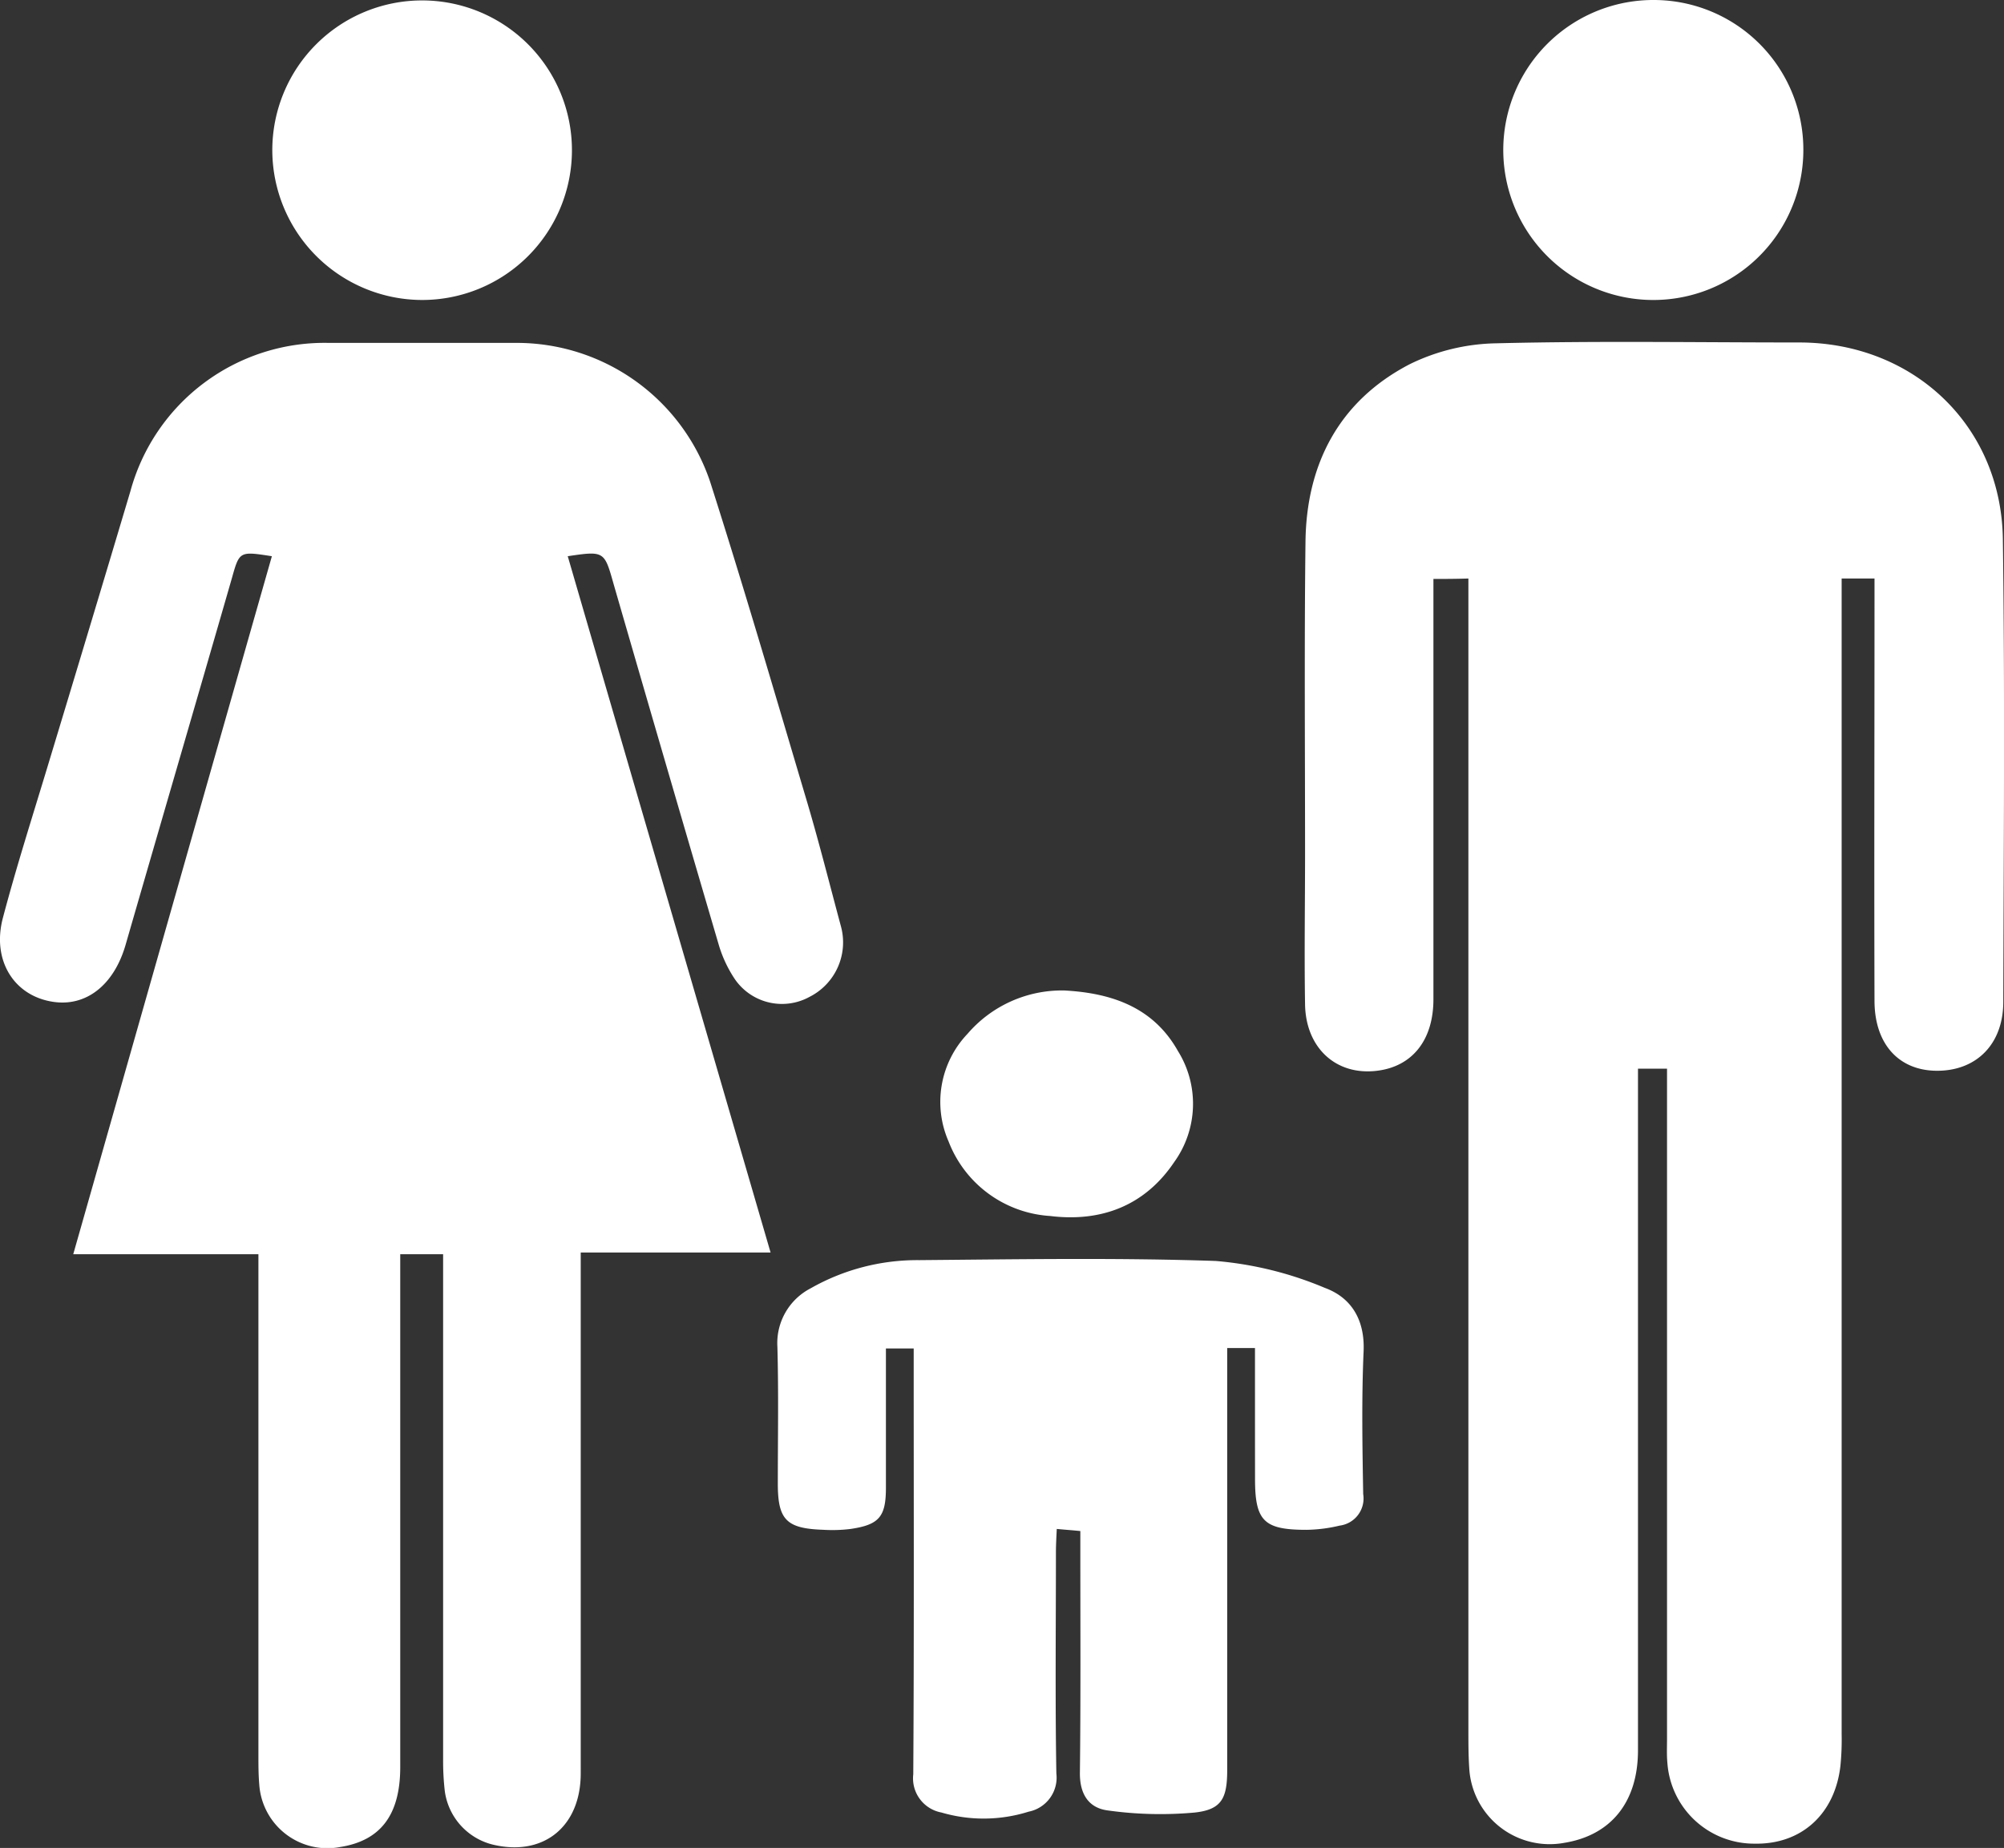 <svg xmlns="http://www.w3.org/2000/svg" viewBox="319 178 164.661 151.878">
  <rect x="319" y="178" width="164.661" height="151.878" fill="#333333" stroke="none"/>
  <defs>
    <style>
      .cls-1 {
        fill: #fff;
      }
    </style>
  </defs>
  <g id="Groupe_1" data-name="Groupe 1" transform="translate(318.904 178)">
    <path id="Tracé_1" data-name="Tracé 1" class="cls-1" d="M46.745,99.032c5.533,19.019,11.065,38,16.667,57.229h-15.6V199.07c0,4.288-2.939,6.743-6.95,5.913a5.251,5.251,0,0,1-4.219-4.461,21.724,21.724,0,0,1-.138-2.593V156.4H32.982v42.152c0,3.942-1.625,6.051-4.945,6.57a5.609,5.609,0,0,1-6.639-5.152c-.069-.8-.069-1.625-.069-2.421V156.4H6.114c5.5-19.33,10.892-38.314,16.321-57.367-2.663-.415-2.663-.415-3.285,1.8-2.9,10.063-5.844,20.125-8.749,30.188-.968,3.285-3.25,5.049-5.948,4.634-3.216-.484-5.049-3.423-4.115-6.916,1.107-4.184,2.421-8.3,3.665-12.414,2.282-7.538,4.564-15.111,6.812-22.649A16.53,16.53,0,0,1,27.1,81.5H42.492A16.767,16.767,0,0,1,58.433,92.877c2.732,8.541,5.256,17.186,7.815,25.8,1.072,3.562,1.971,7.158,2.939,10.754a5.015,5.015,0,0,1-2.559,5.809,4.7,4.7,0,0,1-6.155-1.452,10.377,10.377,0,0,1-1.314-2.8q-4.357-14.835-8.645-29.669C49.753,98.617,49.753,98.582,46.745,99.032Z" transform="translate(0 -53.318)"/>
    <path id="Tracé_2" data-name="Tracé 2" class="cls-1" d="M320.689,100.748v34.545c0,3.389-1.764,5.533-4.634,5.878-3.354.415-5.844-1.867-5.913-5.429-.069-4.15,0-8.3,0-12.449,0-8.541-.069-17.048.035-25.589.069-6.4,2.766-11.584,8.541-14.592a16.763,16.763,0,0,1,7.123-1.729c8.3-.207,16.6-.069,24.9-.069,9.371,0,16.6,6.812,16.736,16.149.173,12.691.069,25.347.035,38.037,0,3.493-2.213,5.671-5.429,5.671-3.112,0-5.118-2.144-5.152-5.671-.035-10.892,0-21.785,0-32.677v-2.109h-2.7V195.7a21.685,21.685,0,0,1-.1,2.593c-.45,3.977-3.216,6.466-7.02,6.4a7.143,7.143,0,0,1-7.193-6.57c-.069-.692-.035-1.383-.035-2.075V141h-2.386v56.018c0,4.253-2.213,6.985-6.051,7.607a6.619,6.619,0,0,1-7.815-6.155c-.069-1.037-.069-2.075-.069-3.112V100.714C322.452,100.748,321.691,100.748,320.689,100.748Z" transform="translate(-202.814 -53.167)"/>
    <path id="Tracé_3" data-name="Tracé 3" class="cls-1" d="M224.041,306.545h-2.282v34.683c0,2.317-.45,3.25-2.663,3.493a31.046,31.046,0,0,1-7.158-.173c-1.591-.207-2.317-1.383-2.282-3.147.069-5.948.035-11.861.035-17.808v-2.006c-.657-.069-1.176-.1-1.936-.173-.035.726-.069,1.314-.069,1.936,0,6.051-.069,12.1.035,18.154a2.852,2.852,0,0,1-2.282,3.147,12.314,12.314,0,0,1-7.158.069,2.856,2.856,0,0,1-2.317-3.147c.069-10.962.035-21.889.035-32.85v-2.144h-2.282v11.446c0,2.386-.553,3.043-2.9,3.389a12.128,12.128,0,0,1-2.248.069c-3.043-.1-3.735-.83-3.735-3.8,0-3.735.069-7.5-.035-11.238a5.068,5.068,0,0,1,2.732-4.807,17.716,17.716,0,0,1,8.921-2.317c8.126-.069,16.252-.207,24.378.069a29.333,29.333,0,0,1,8.956,2.213c2.178.8,3.285,2.628,3.181,5.187-.173,3.907-.1,7.85-.035,11.757a2.248,2.248,0,0,1-1.936,2.593,12.316,12.316,0,0,1-2.732.346c-3.493,0-4.219-.726-4.219-4.184C224.041,313.772,224.041,310.21,224.041,306.545Z" transform="translate(-120.828 -195.753)"/>
    <path id="Tracé_4" data-name="Tracé 4" class="cls-1" d="M381.954,12.345A12.328,12.328,0,1,1,369.678,0,12.293,12.293,0,0,1,381.954,12.345Z" transform="translate(-233.684)"/>
    <path id="Tracé_5" data-name="Tracé 5" class="cls-1" d="M64.8,12.31A12.31,12.31,0,1,1,77.11,24.655,12.337,12.337,0,0,1,64.8,12.31Z" transform="translate(-42.33)"/>
    <path id="Tracé_6" data-name="Tracé 6" class="cls-1" d="M233.733,235.4c3.838.207,7.3,1.349,9.336,4.979a8.2,8.2,0,0,1-.311,9.129c-2.421,3.6-6.017,4.945-10.2,4.426a9.579,9.579,0,0,1-8.334-6.121,8.114,8.114,0,0,1,1.556-8.852A10.229,10.229,0,0,1,233.733,235.4Z" transform="translate(-146.185 -153.995)"/>
  </g>
</svg>
